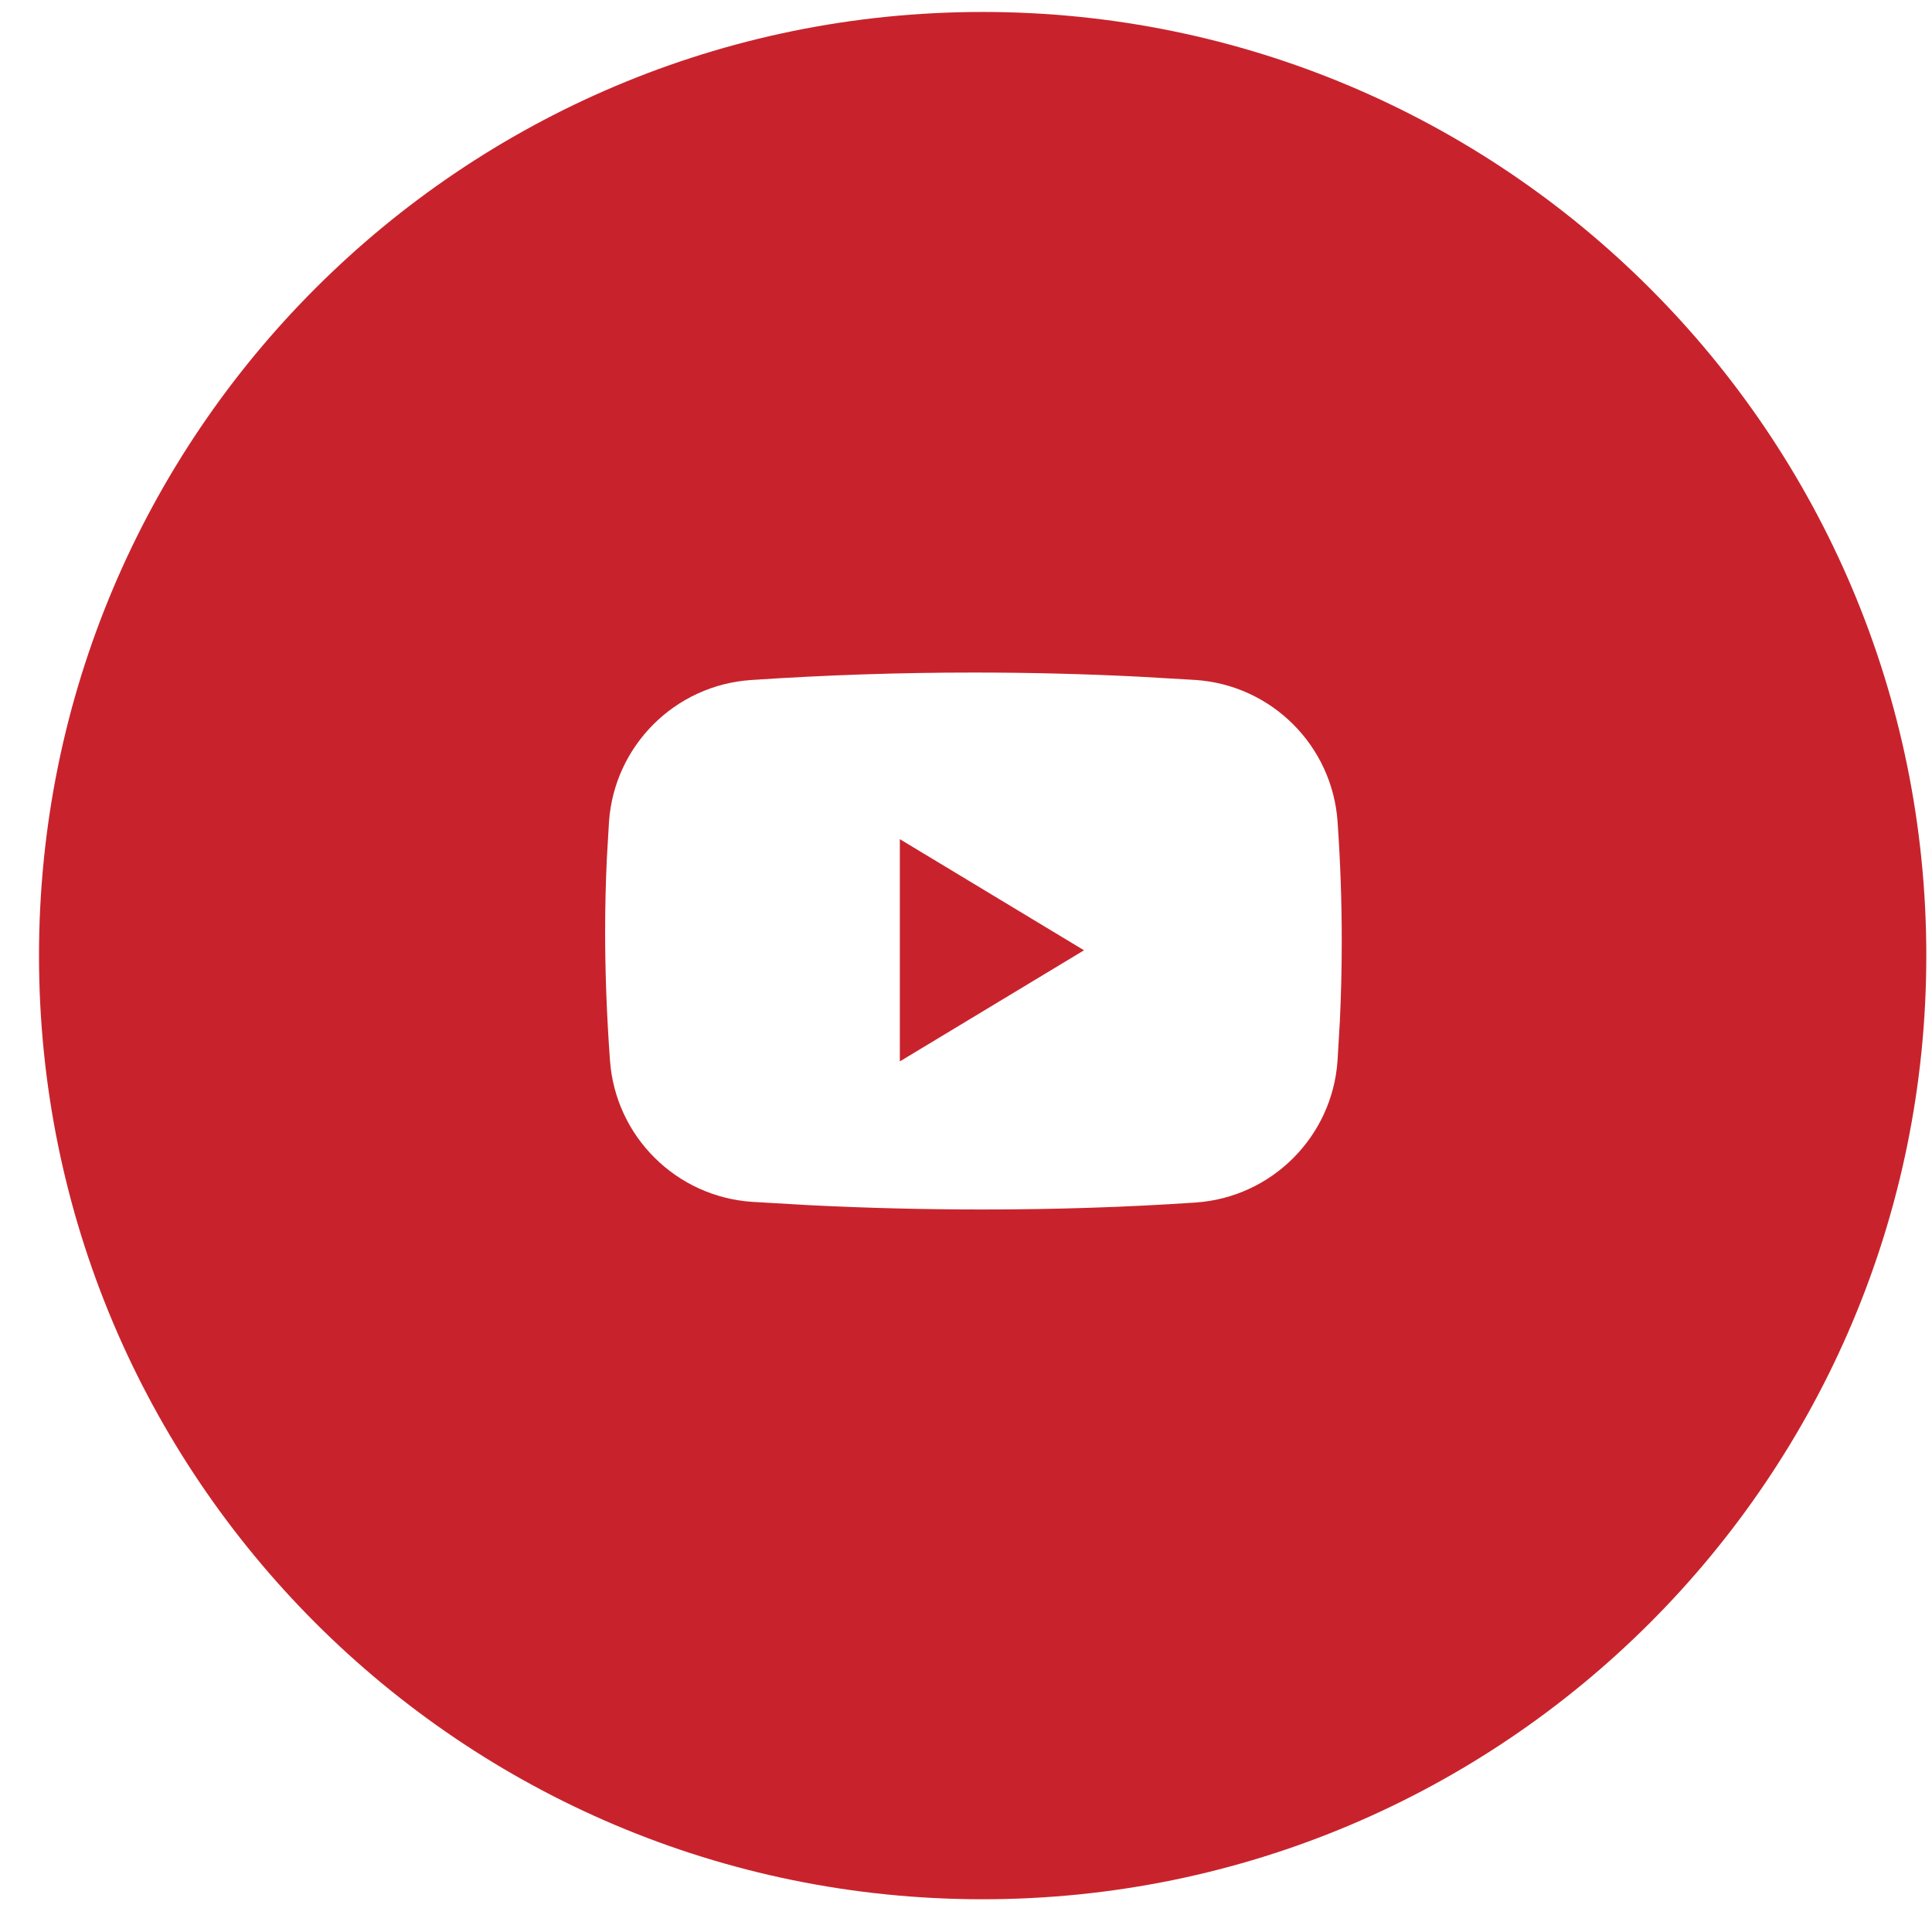 <svg width="37" height="37" xmlns="http://www.w3.org/2000/svg">
  <path d="M18.819.229c9.981 0 18.072 8.091 18.072 18.072 0 9.981-8.091 18.072-18.072 18.072-9.981 0-18.072-8.091-18.072-18.072 0-9.981 8.091-18.072 18.072-18.072zm-.175 12.651c-1.42 0-2.839.048-4.259.143-1.458.098-2.62 1.257-2.722 2.714l-.041.702c-.022.468-.033.936-.033 1.405 0 .791.031 1.614.093 2.467.106 1.455 1.268 2.609 2.724 2.706l1.103.064c1.103.055 2.206.082 3.31.082 1.402 0 2.761-.044 4.075-.133 1.457-.098 2.618-1.256 2.721-2.712l.045-.766c.024-.51.036-1.021.036-1.531 0-.762-.027-1.524-.08-2.286-.103-1.457-1.264-2.615-2.722-2.713l-1.063-.062c-1.063-.054-2.126-.08-3.189-.08zm-1.411 3.191l3.527 2.128-3.527 2.128v-4.255z" fill="#C8232C" fill-rule="evenodd"/>
</svg>
